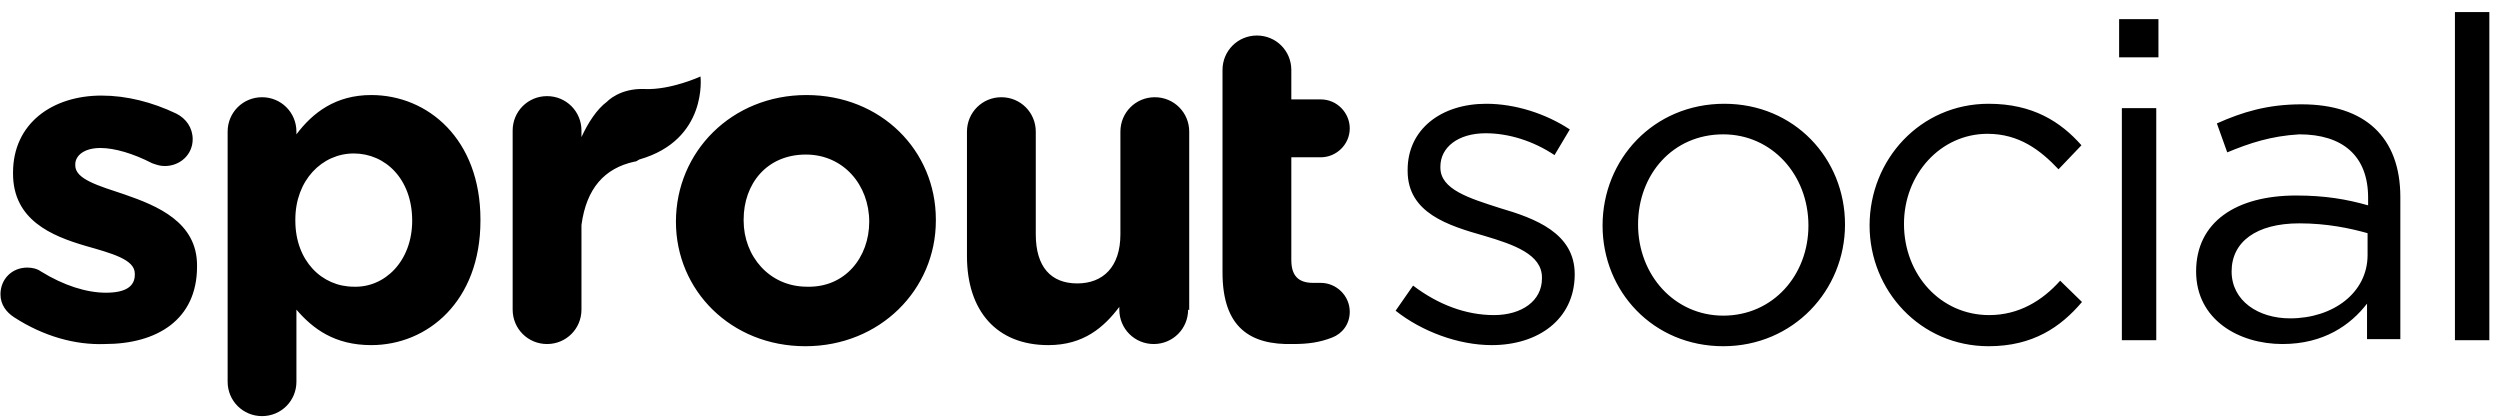 <svg width="191" height="32" viewBox="0 0 191 32" fill="none" xmlns="http://www.w3.org/2000/svg">
<path d="M1.079 24.24C0.495 23.864 0.036 23.28 0.036 22.488C0.036 21.32 0.912 20.444 2.08 20.444C2.456 20.444 2.831 20.527 3.123 20.736C4.875 21.82 6.627 22.363 8.088 22.363C9.631 22.363 10.299 21.862 10.299 20.986V20.902C10.299 19.818 8.546 19.359 6.502 18.775C3.957 18.024 0.996 16.814 0.996 13.268V13.185C0.996 9.43 3.999 7.302 7.754 7.302C9.673 7.302 11.634 7.803 13.469 8.679C14.22 9.055 14.721 9.764 14.721 10.64C14.721 11.808 13.761 12.684 12.593 12.684C12.218 12.684 12.009 12.601 11.634 12.476C10.173 11.725 8.755 11.307 7.67 11.307C6.419 11.307 5.751 11.892 5.751 12.559V12.642C5.751 13.685 7.503 14.186 9.506 14.853C12.051 15.729 15.054 16.981 15.054 20.277V20.36C15.054 24.448 11.967 26.284 8.004 26.284C5.751 26.367 3.332 25.7 1.079 24.24ZM31.491 16.856C31.491 13.685 29.447 11.725 27.027 11.725C24.608 11.725 22.564 13.769 22.564 16.772V16.856C22.564 19.943 24.608 21.904 27.027 21.904C29.405 21.987 31.491 19.943 31.491 16.856ZM17.391 10.056C17.391 8.596 18.559 7.428 20.019 7.428C21.479 7.428 22.647 8.596 22.647 10.056V10.264C23.899 8.596 25.651 7.261 28.362 7.261C32.701 7.261 36.706 10.64 36.706 16.772V16.856C36.706 23.03 32.659 26.367 28.362 26.367C25.567 26.367 23.899 25.116 22.647 23.656V29.163C22.647 30.623 21.479 31.791 20.019 31.791C18.559 31.791 17.391 30.623 17.391 29.163V10.056ZM66.409 16.939C66.409 14.144 64.448 11.808 61.57 11.808C58.566 11.808 56.814 14.061 56.814 16.772V16.856C56.814 19.567 58.775 21.904 61.653 21.904C64.573 21.987 66.409 19.651 66.409 16.939ZM51.641 16.939C51.641 11.599 55.896 7.261 61.611 7.261C67.327 7.261 71.499 11.516 71.499 16.772V16.856C71.499 22.112 67.243 26.451 61.528 26.451C55.854 26.451 51.641 22.196 51.641 16.939ZM90.772 23.656C90.772 25.116 89.604 26.284 88.144 26.284C86.684 26.284 85.516 25.116 85.516 23.656V23.447C84.348 24.991 82.804 26.367 80.093 26.367C76.129 26.367 73.876 23.739 73.876 19.567V10.056C73.876 8.596 75.045 7.428 76.505 7.428C77.965 7.428 79.133 8.596 79.133 10.056V17.899C79.133 20.402 80.301 21.653 82.303 21.653C84.264 21.653 85.599 20.402 85.599 17.899V10.056C85.599 8.596 86.767 7.428 88.227 7.428C89.688 7.428 90.856 8.596 90.856 10.056V23.698C90.814 23.656 90.772 23.656 90.772 23.656ZM93.4 20.819V5.342C93.4 3.882 94.569 2.714 96.029 2.714C97.489 2.714 98.657 3.882 98.657 5.342V7.595H100.91C102.161 7.595 103.121 8.637 103.121 9.806C103.121 11.057 102.078 12.017 100.91 12.017H98.657V19.86C98.657 21.028 99.157 21.612 100.326 21.612H100.91C102.078 21.612 103.121 22.571 103.121 23.823C103.121 24.782 102.537 25.491 101.786 25.784C100.826 26.159 99.95 26.284 98.782 26.284C95.57 26.367 93.4 25.074 93.4 20.819ZM113.967 26.367C111.423 26.367 108.627 25.325 106.625 23.739L107.96 21.82C109.879 23.28 112.007 24.073 114.134 24.073C116.262 24.073 117.805 22.988 117.805 21.278V21.195C117.805 19.442 115.678 18.692 113.425 18.024C110.63 17.231 107.543 16.272 107.543 13.06V12.976C107.543 9.889 110.088 7.928 113.55 7.928C115.761 7.928 118.097 8.679 119.933 9.889L118.765 11.85C117.138 10.765 115.261 10.181 113.508 10.181C111.381 10.181 110.046 11.266 110.046 12.726V12.809C110.046 14.478 112.257 15.145 114.593 15.896C117.305 16.689 120.308 17.815 120.308 20.944V21.028C120.267 24.407 117.513 26.367 113.967 26.367ZM131.656 10.264C127.776 10.264 125.148 13.352 125.148 17.148C125.148 21.028 127.943 24.115 131.656 24.115C135.452 24.115 138.164 21.028 138.164 17.231C138.164 13.352 135.369 10.264 131.656 10.264ZM131.656 26.451C126.316 26.451 122.436 22.279 122.436 17.231C122.436 12.184 126.316 7.928 131.739 7.928C137.079 7.928 140.959 12.1 140.959 17.148C140.959 22.196 136.996 26.451 131.656 26.451ZM151.93 26.451C146.716 26.451 142.836 22.196 142.836 17.231C142.836 12.184 146.716 7.928 151.93 7.928C155.31 7.928 157.437 9.305 159.023 11.099L157.27 12.934C155.894 11.474 154.267 10.223 151.847 10.223C148.259 10.223 145.464 13.31 145.464 17.106C145.464 20.986 148.259 24.073 151.972 24.073C154.225 24.073 156.019 22.988 157.396 21.445L159.064 23.072C157.437 24.991 155.31 26.451 151.93 26.451ZM162.11 25.992V8.262H164.738V25.992H162.11ZM161.901 4.382V1.462H164.905V4.382H161.901ZM170.495 20.736C170.495 22.988 172.539 24.323 174.959 24.323C178.254 24.323 180.883 22.363 180.883 19.484V17.815C179.548 17.44 177.796 17.064 175.668 17.064C172.372 17.064 170.495 18.483 170.495 20.736ZM170.161 11.641L169.369 9.43C171.329 8.554 173.248 7.97 175.835 7.97C180.674 7.97 183.386 10.473 183.386 15.062V25.909H180.841V23.197C179.589 24.824 177.545 26.284 174.375 26.284C171.079 26.284 167.783 24.448 167.783 20.736C167.783 16.939 170.87 14.937 175.418 14.937C177.67 14.937 179.297 15.229 180.924 15.688V15.104C180.924 11.892 178.964 10.264 175.668 10.264C173.499 10.39 171.872 10.932 170.161 11.641ZM187.557 25.992V0.92H190.186V25.992H187.557ZM53.518 5.842C53.518 5.842 51.266 6.885 49.263 6.802C47.344 6.718 46.385 7.761 46.385 7.761C45.592 8.345 44.924 9.388 44.424 10.473V9.972C44.424 8.512 43.256 7.344 41.795 7.344C40.335 7.344 39.167 8.512 39.167 9.972V23.656C39.167 25.116 40.335 26.284 41.795 26.284C43.256 26.284 44.424 25.116 44.424 23.656V17.19C44.799 14.395 46.176 12.851 48.47 12.35C48.637 12.35 48.679 12.267 48.846 12.184C54.102 10.682 53.518 5.842 53.518 5.842Z" fill="black"/>
</svg>
